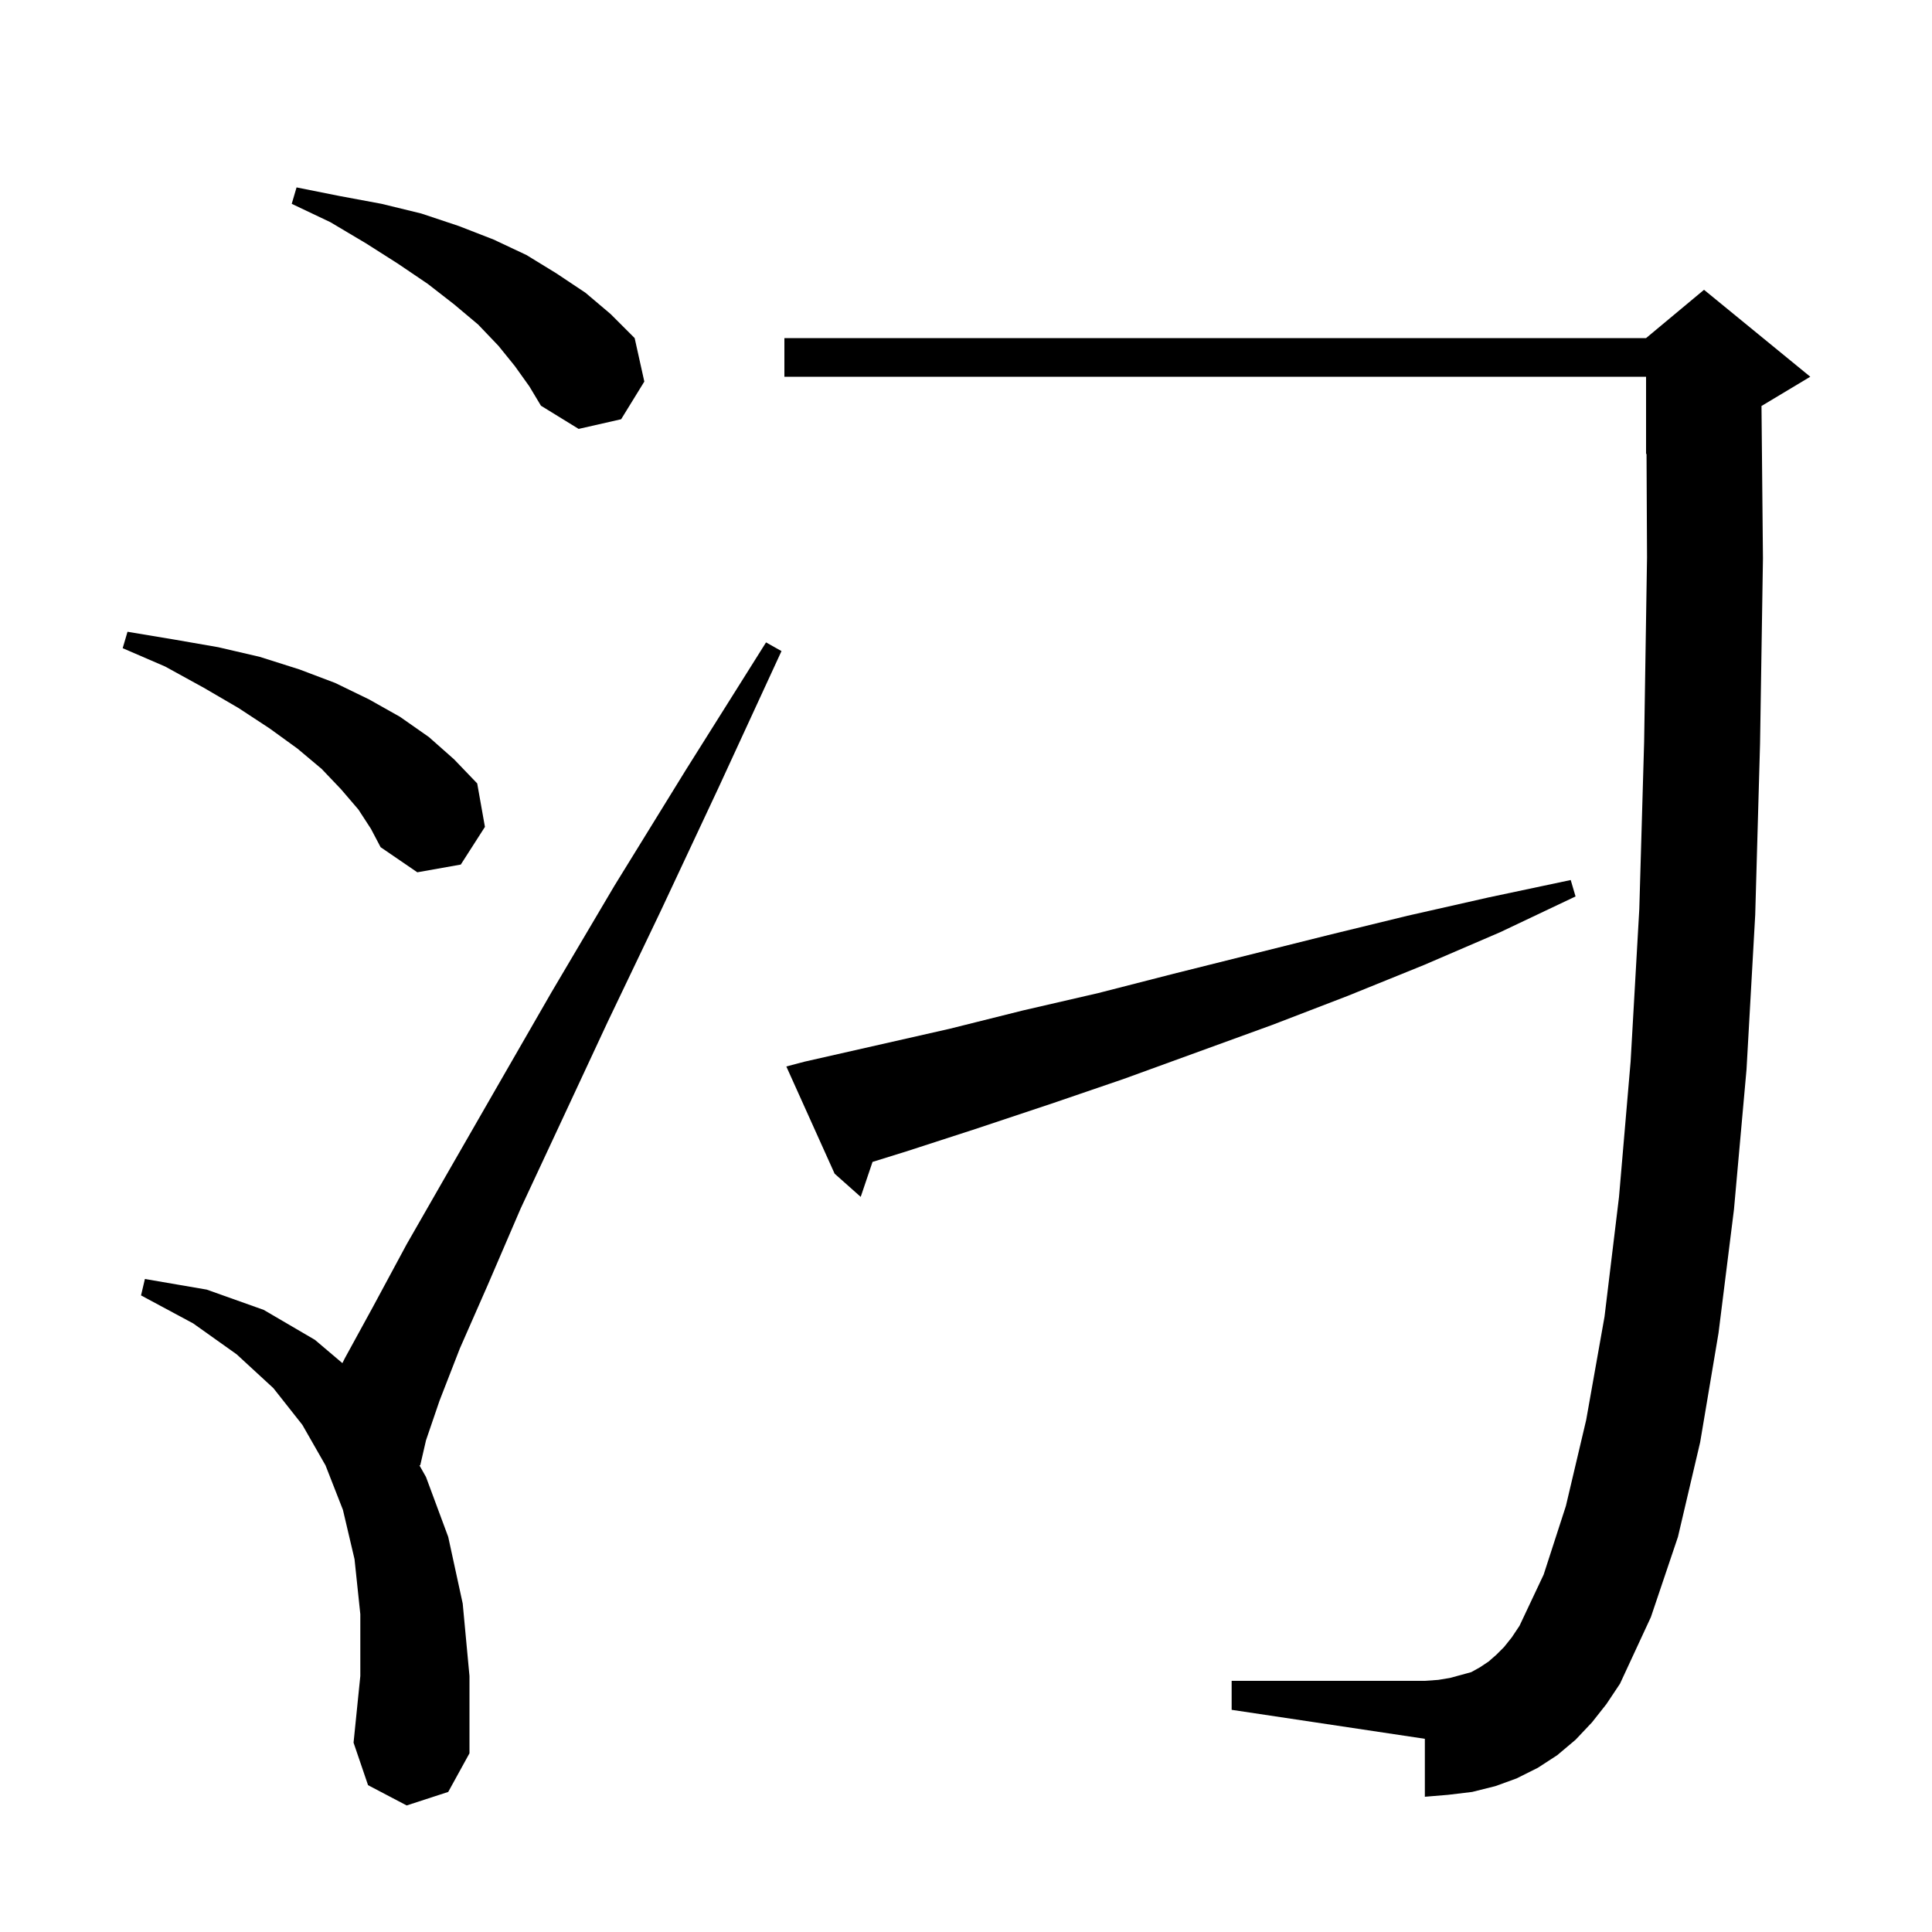 <svg xmlns="http://www.w3.org/2000/svg" xmlns:xlink="http://www.w3.org/1999/xlink" version="1.1" baseProfile="full" viewBox="0 0 200 200" width="200" height="200">
<g fill="black">
<path d="M 42.1 186.9 L 38.1 184.8 L 36.6 180.4 L 37.3 173.5 L 37.3 167.1 L 36.7 161.4 L 35.5 156.3 L 33.7 151.7 L 31.3 147.5 L 28.3 143.7 L 24.5 140.2 L 20.0 137.0 L 14.6 134.1 L 15.0 132.4 L 21.4 133.5 L 27.3 135.6 L 32.6 138.7 L 35.444 141.111 L 35.7 140.6 L 38.6 135.3 L 42.1 128.8 L 46.4 121.3 L 51.4 112.6 L 57.1 102.7 L 63.6 91.7 L 71.0 79.7 L 79.3 66.5 L 80.9 67.4 L 74.4 81.5 L 68.4 94.3 L 62.9 105.8 L 58.1 116.1 L 53.9 125.1 L 50.5 133.0 L 47.6 139.6 L 45.5 145.0 L 44.1 149.1 L 43.5 151.7 L 43.408 151.672 L 44.1 152.9 L 46.4 159.1 L 47.9 166.0 L 48.6 173.5 L 48.6 181.5 L 46.4 185.5 Z M 164.8 178.3 L 163.1 180.1 L 161.2 181.7 L 159.2 183.0 L 157.0 184.1 L 154.8 184.9 L 152.4 185.5 L 149.9 185.8 L 147.5 186.0 L 147.5 180.0 L 127.5 177.0 L 127.5 174.0 L 147.5 174.0 L 148.9 173.9 L 150.1 173.7 L 152.3 173.1 L 153.2 172.6 L 154.1 172.0 L 154.9 171.3 L 155.7 170.5 L 156.5 169.5 L 157.3 168.3 L 159.8 163.0 L 162.1 155.9 L 164.2 147.0 L 166.1 136.3 L 167.6 123.9 L 168.8 109.9 L 169.7 94.1 L 170.2 76.8 L 170.5 57.7 L 170.448 46.98 L 170.4 47.0 L 170.4 39.0 L 81.2 39.0 L 81.2 35.0 L 170.4 35.0 L 176.4 30.0 L 187.4 39.0 L 182.4 42.0 L 182.349 42.021 L 182.5 57.8 L 182.2 77.0 L 181.7 94.7 L 180.8 110.7 L 179.5 125.2 L 177.9 138.0 L 176.0 149.3 L 173.7 159.1 L 170.9 167.4 L 167.7 174.3 L 166.3 176.4 Z M 83.3 109.9 L 98.3 106.5 L 105.9 104.6 L 113.7 102.8 L 121.5 100.8 L 137.5 96.8 L 145.7 94.8 L 154.1 92.9 L 162.6 91.1 L 163.1 92.8 L 155.3 96.5 L 147.4 99.9 L 139.5 103.1 L 131.7 106.1 L 116.3 111.7 L 108.7 114.3 L 101.2 116.8 L 93.8 119.2 L 90.324 120.28 L 89.1 123.9 L 86.4 121.5 L 81.4 110.4 Z M 37.1 83.8 L 35.3 81.7 L 33.3 79.6 L 30.8 77.5 L 27.9 75.4 L 24.7 73.3 L 21.1 71.2 L 17.1 69.0 L 12.7 67.1 L 13.2 65.4 L 18.0 66.2 L 22.6 67.0 L 26.9 68.0 L 31.0 69.3 L 34.7 70.7 L 38.2 72.4 L 41.4 74.2 L 44.4 76.3 L 47.0 78.6 L 49.4 81.1 L 50.2 85.6 L 47.7 89.5 L 43.2 90.3 L 39.4 87.7 L 38.4 85.8 Z M 53.3 37.9 L 51.6 35.8 L 49.5 33.6 L 47.0 31.5 L 44.3 29.4 L 41.2 27.3 L 37.9 25.2 L 34.2 23.0 L 30.2 21.1 L 30.7 19.4 L 35.2 20.3 L 39.5 21.1 L 43.6 22.1 L 47.5 23.4 L 51.1 24.8 L 54.5 26.4 L 57.6 28.3 L 60.6 30.3 L 63.2 32.5 L 65.7 35.0 L 66.7 39.5 L 64.3 43.4 L 59.9 44.4 L 56.0 42.0 L 54.8 40.0 Z " />
</g>
</svg>

